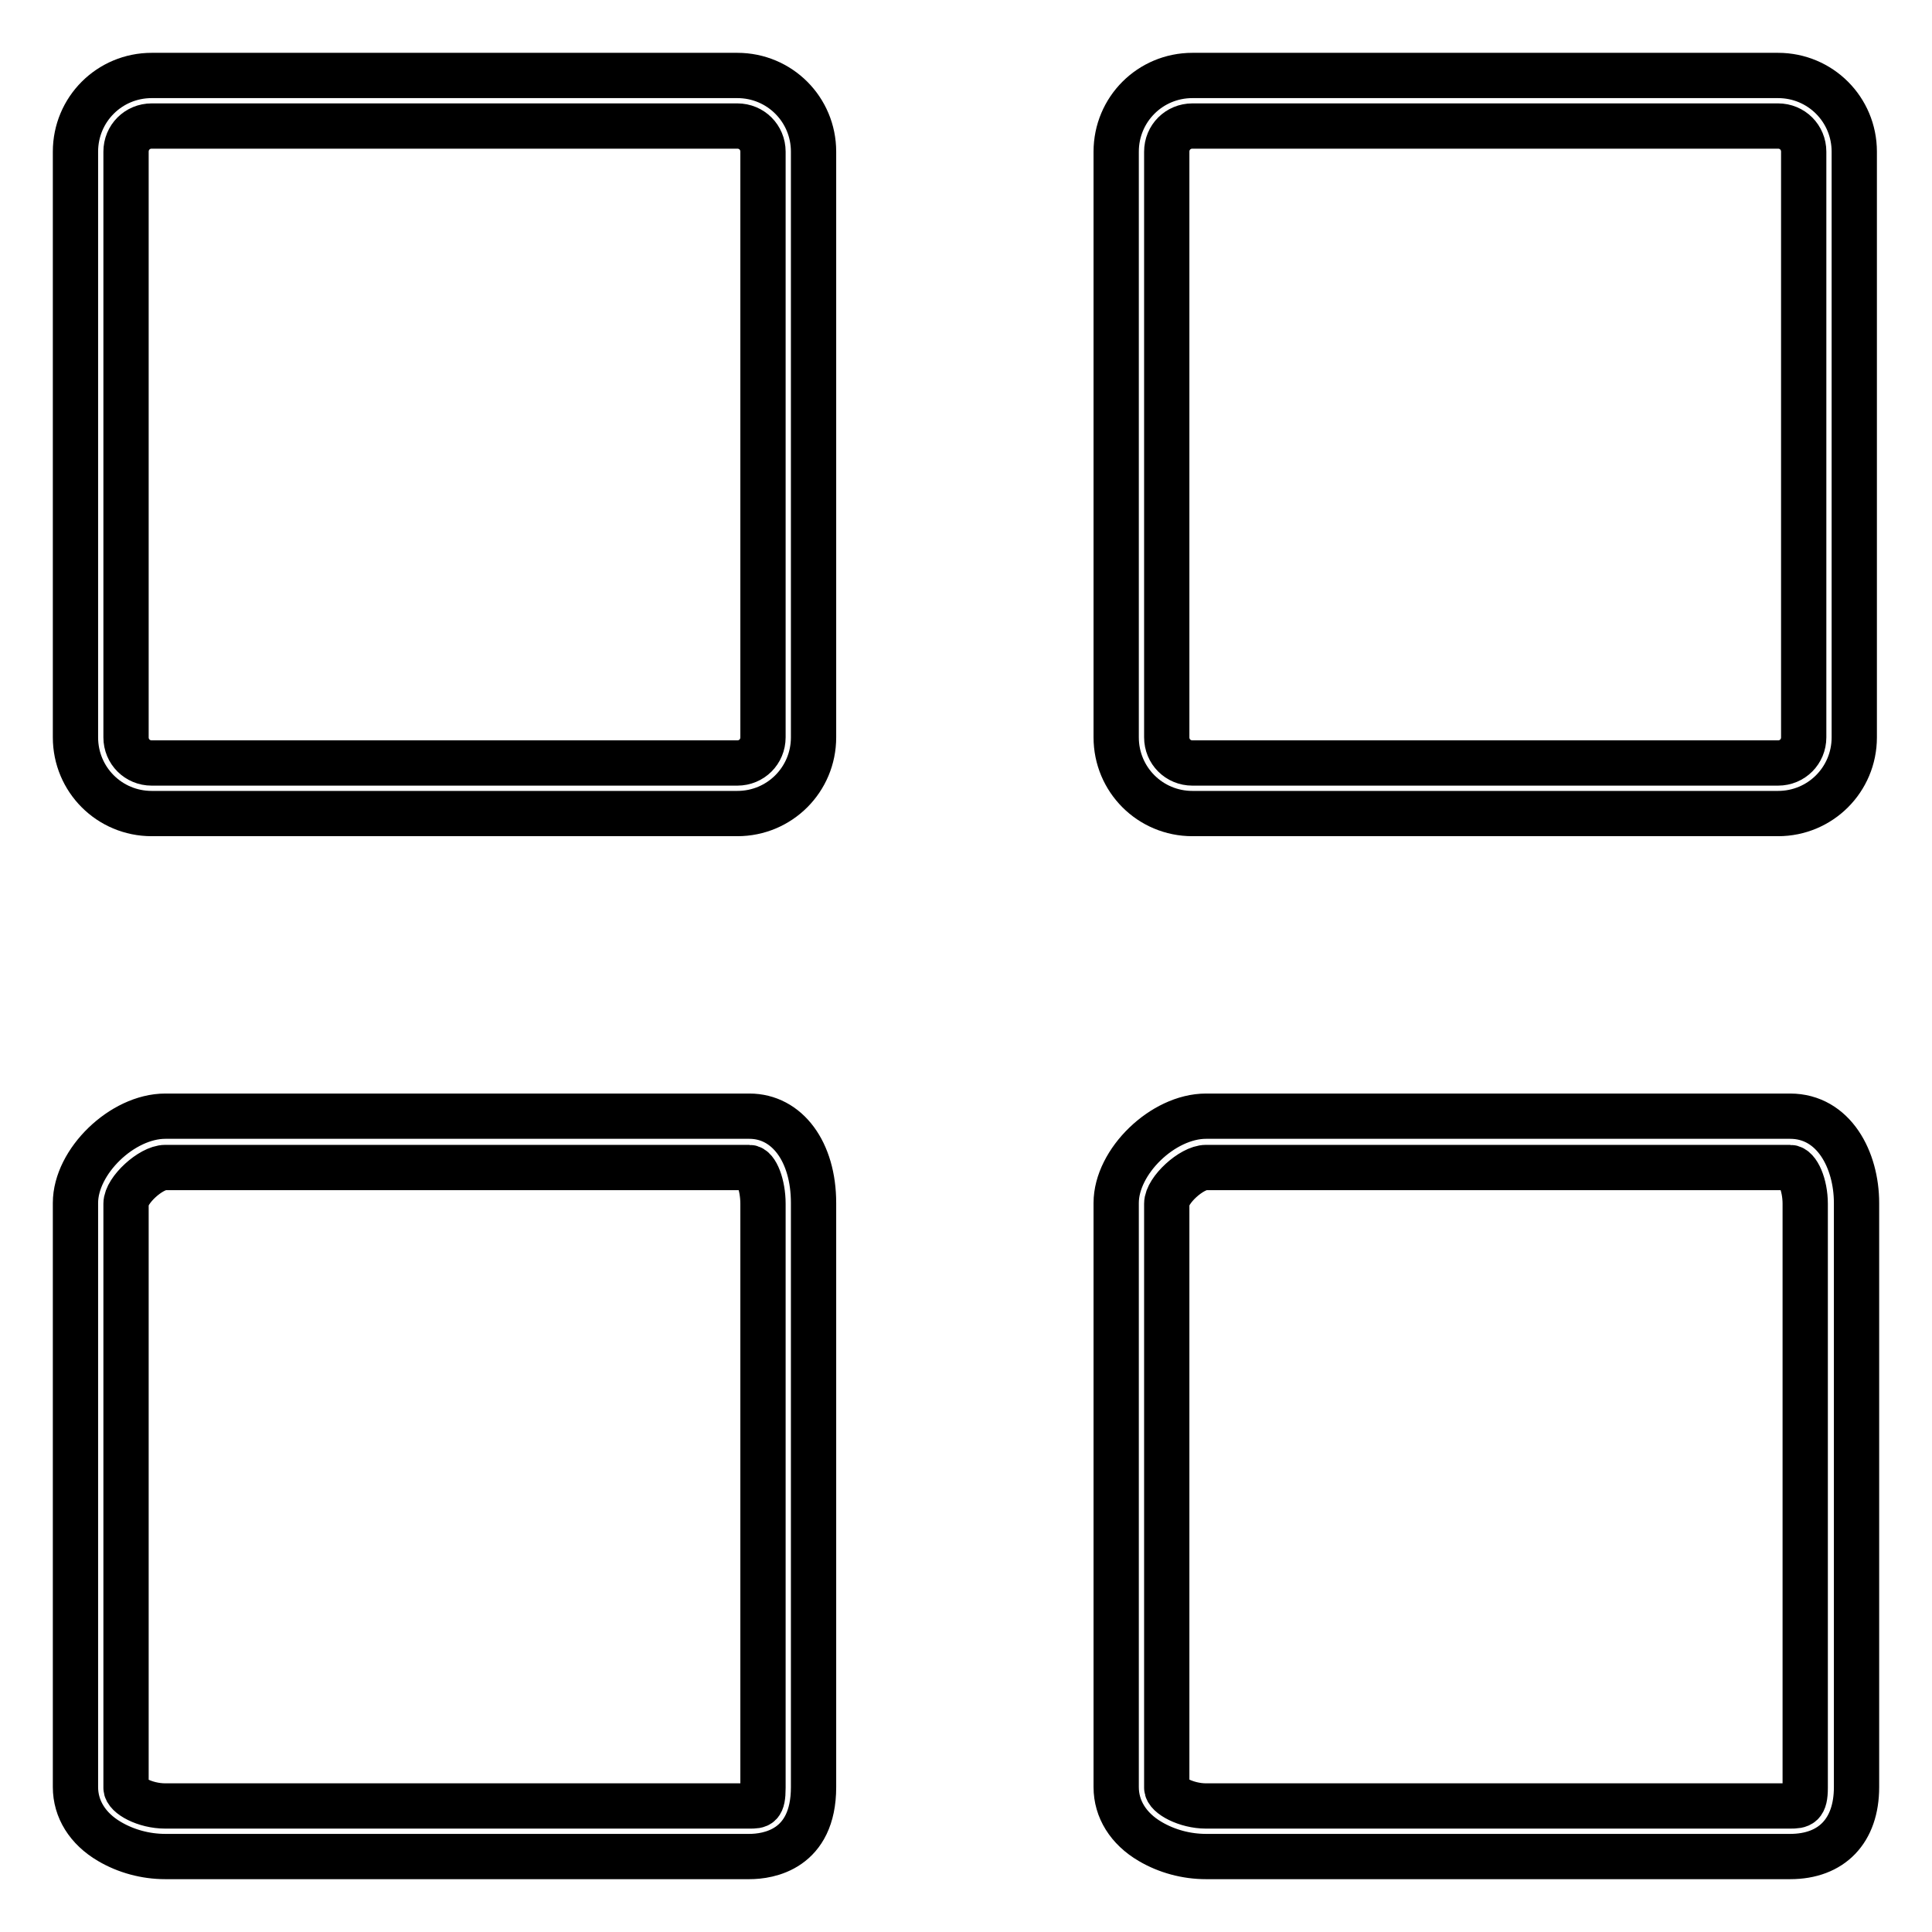 <?xml version="1.0" encoding="utf-8"?>
<!-- Svg Vector Icons : http://www.onlinewebfonts.com/icon -->
<!DOCTYPE svg PUBLIC "-//W3C//DTD SVG 1.1//EN" "http://www.w3.org/Graphics/SVG/1.1/DTD/svg11.dtd">
<svg version="1.1" xmlns="http://www.w3.org/2000/svg" xmlns:xlink="http://www.w3.org/1999/xlink" x="0px" y="0px" viewBox="0 0 256 256" enable-background="new 0 0 256 256" xml:space="preserve">
<g> <path stroke-width="6" fill-opacity="0" stroke="#000000"  d="M97.7,107.8H20.1c-5.6,0-10.1-4.5-10.1-10.1V20.1C10,14.5,14.5,10,20.1,10h77.6c5.6,0,10.1,4.5,10.1,10.1 v77.6C107.8,103.3,103.3,107.8,97.7,107.8z M20.1,16.7c-1.9,0-3.4,1.5-3.4,3.4v77.6c0,1.9,1.5,3.4,3.4,3.4h77.6 c1.9,0,3.4-1.5,3.4-3.4V20.1c0-1.9-1.5-3.4-3.4-3.4H20.1z M235.6,107.8H158c-5.6,0-10.1-4.5-10.1-10.1V20.1 c0-5.6,4.5-10.1,10.1-10.1h77.6c5.6,0,10.1,4.5,10.1,10.1v77.6C245.7,103.3,241.2,107.8,235.6,107.8z M158,16.7 c-1.9,0-3.4,1.5-3.4,3.4v77.6c0,1.9,1.5,3.4,3.4,3.4h77.6c1.9,0,3.4-1.5,3.4-3.4V20.1c0-1.9-1.5-3.4-3.4-3.4H158z M237.2,246h-77.4 c-2.6,0-5.2-0.7-7.4-2c-2.9-1.7-4.5-4.3-4.5-7.2v-77.4c0-5.5,6.2-11.5,11.9-11.5h77.4c5.8,0,8.8,5.8,8.8,11.5v77.4 C246,242.6,242.7,246,237.2,246z M159.8,154.7c-1.9,0-5.2,3-5.2,4.8v77.4c0,1,2.6,2.4,5.2,2.4h77.4c1.4,0,2-0.1,2-2.4v-77.4 c0-2.5-1-4.8-2-4.8H159.8z M99.3,246H21.9c-2.6,0-5.2-0.7-7.4-2c-2.9-1.7-4.5-4.3-4.5-7.2v-77.4c0-5.5,6.2-11.5,11.9-11.5h77.4 c5,0,8.5,4.7,8.5,11.5v77.4C107.8,245.1,101.8,246,99.3,246z M21.9,154.7c-1.9,0-5.2,3-5.2,4.8v77.4c0,1,2.5,2.4,5.2,2.4h77.4 c1.3,0,1.8,0,1.8-2.4v-77.4c0-2.5-0.9-4.8-1.8-4.8H21.9z"/></g>
</svg>